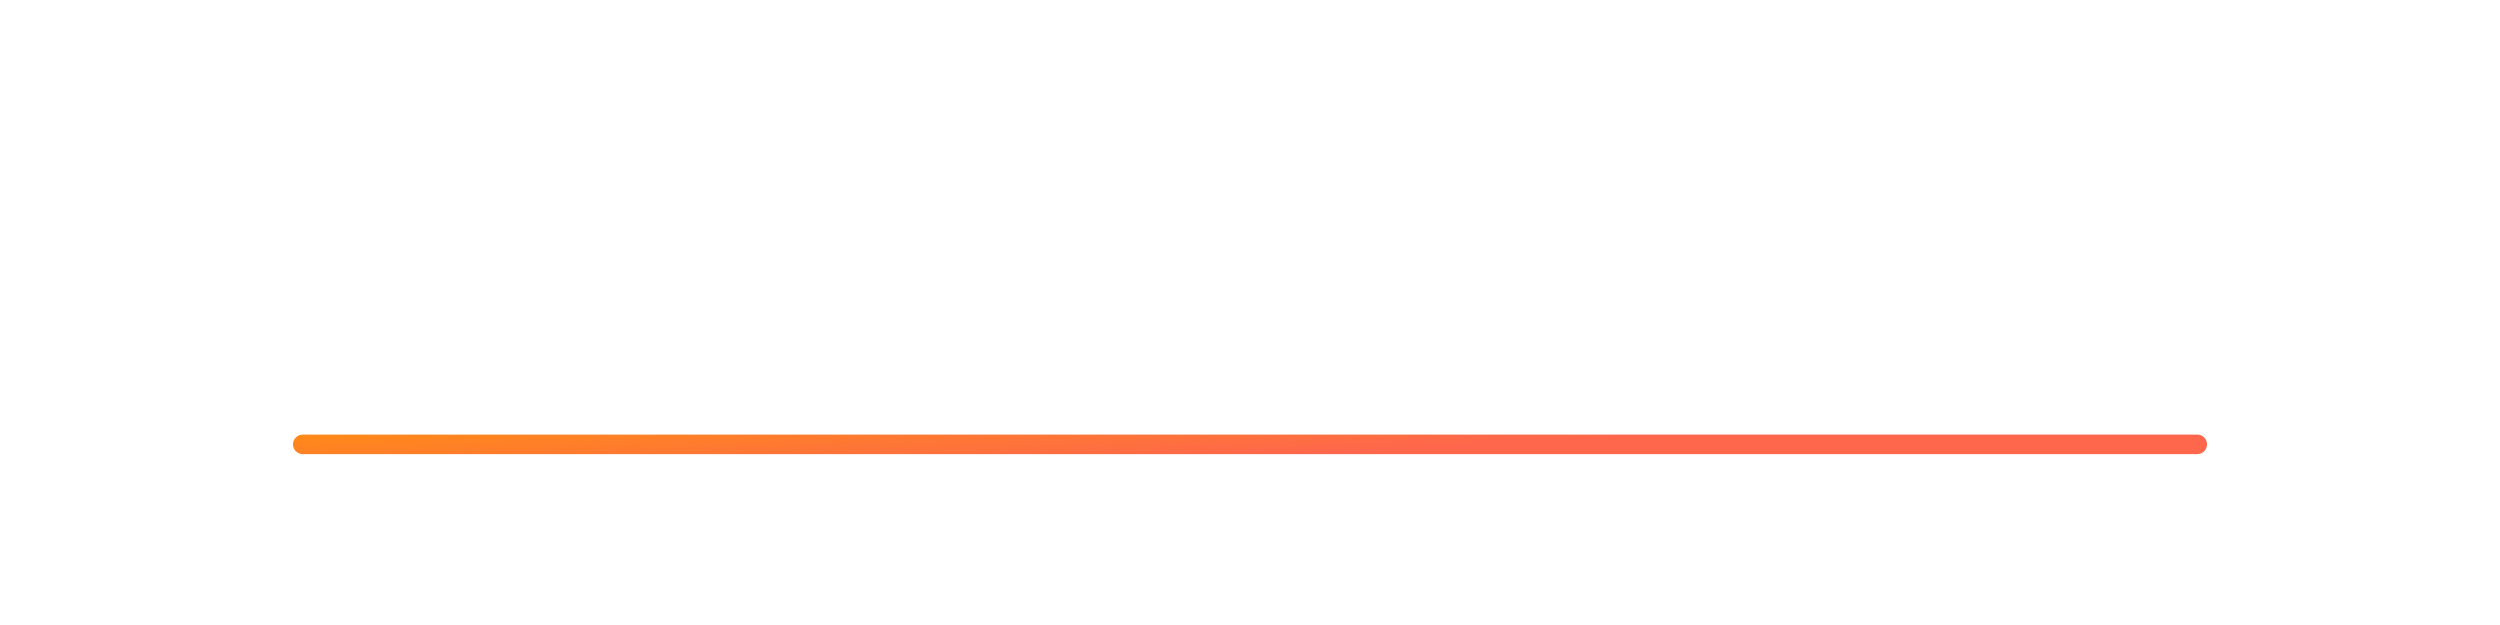 <?xml version="1.0" encoding="UTF-8"?> <svg xmlns="http://www.w3.org/2000/svg" width="1024" height="256" viewBox="0 0 1024 256" fill="none"> <g filter="url(#filter0_dd_202_79)"> <path fill-rule="evenodd" clip-rule="evenodd" d="M120 208C120 205.791 121.791 204 124 204H900C902.209 204 904 205.791 904 208C904 210.209 902.209 212 900 212H124C121.791 212 120 210.209 120 208Z" fill="url(#paint0_linear_202_79)"></path> </g> <defs> <filter id="filter0_dd_202_79" x="0" y="0" width="1024" height="256" filterUnits="userSpaceOnUse" color-interpolation-filters="sRGB"> <feFlood flood-opacity="0" result="BackgroundImageFix"></feFlood> <feColorMatrix in="SourceAlpha" type="matrix" values="0 0 0 0 0 0 0 0 0 0 0 0 0 0 0 0 0 0 127 0" result="hardAlpha"></feColorMatrix> <feOffset dy="-5"></feOffset> <feGaussianBlur stdDeviation="8"></feGaussianBlur> <feComposite in2="hardAlpha" operator="out"></feComposite> <feColorMatrix type="matrix" values="0 0 0 0 1 0 0 0 0 0.48 0 0 0 0 0 0 0 0 1 0"></feColorMatrix> <feBlend mode="normal" in2="BackgroundImageFix" result="effect1_dropShadow_202_79"></feBlend> <feColorMatrix in="SourceAlpha" type="matrix" values="0 0 0 0 0 0 0 0 0 0 0 0 0 0 0 0 0 0 127 0" result="hardAlpha"></feColorMatrix> <feOffset dy="-21"></feOffset> <feGaussianBlur stdDeviation="15"></feGaussianBlur> <feComposite in2="hardAlpha" operator="out"></feComposite> <feColorMatrix type="matrix" values="0 0 0 0 1 0 0 0 0 0.48 0 0 0 0 0 0 0 0 0.5 0"></feColorMatrix> <feBlend mode="normal" in2="effect1_dropShadow_202_79" result="effect2_dropShadow_202_79"></feBlend> <feBlend mode="normal" in="SourceGraphic" in2="effect2_dropShadow_202_79" result="shape"></feBlend> </filter> <linearGradient id="paint0_linear_202_79" x1="76.226" y1="203.684" x2="78.347" y2="239.167" gradientUnits="userSpaceOnUse"> <stop stop-color="#FF8D13"></stop> <stop offset="1" stop-color="#FE674C"></stop> </linearGradient> </defs> </svg> 